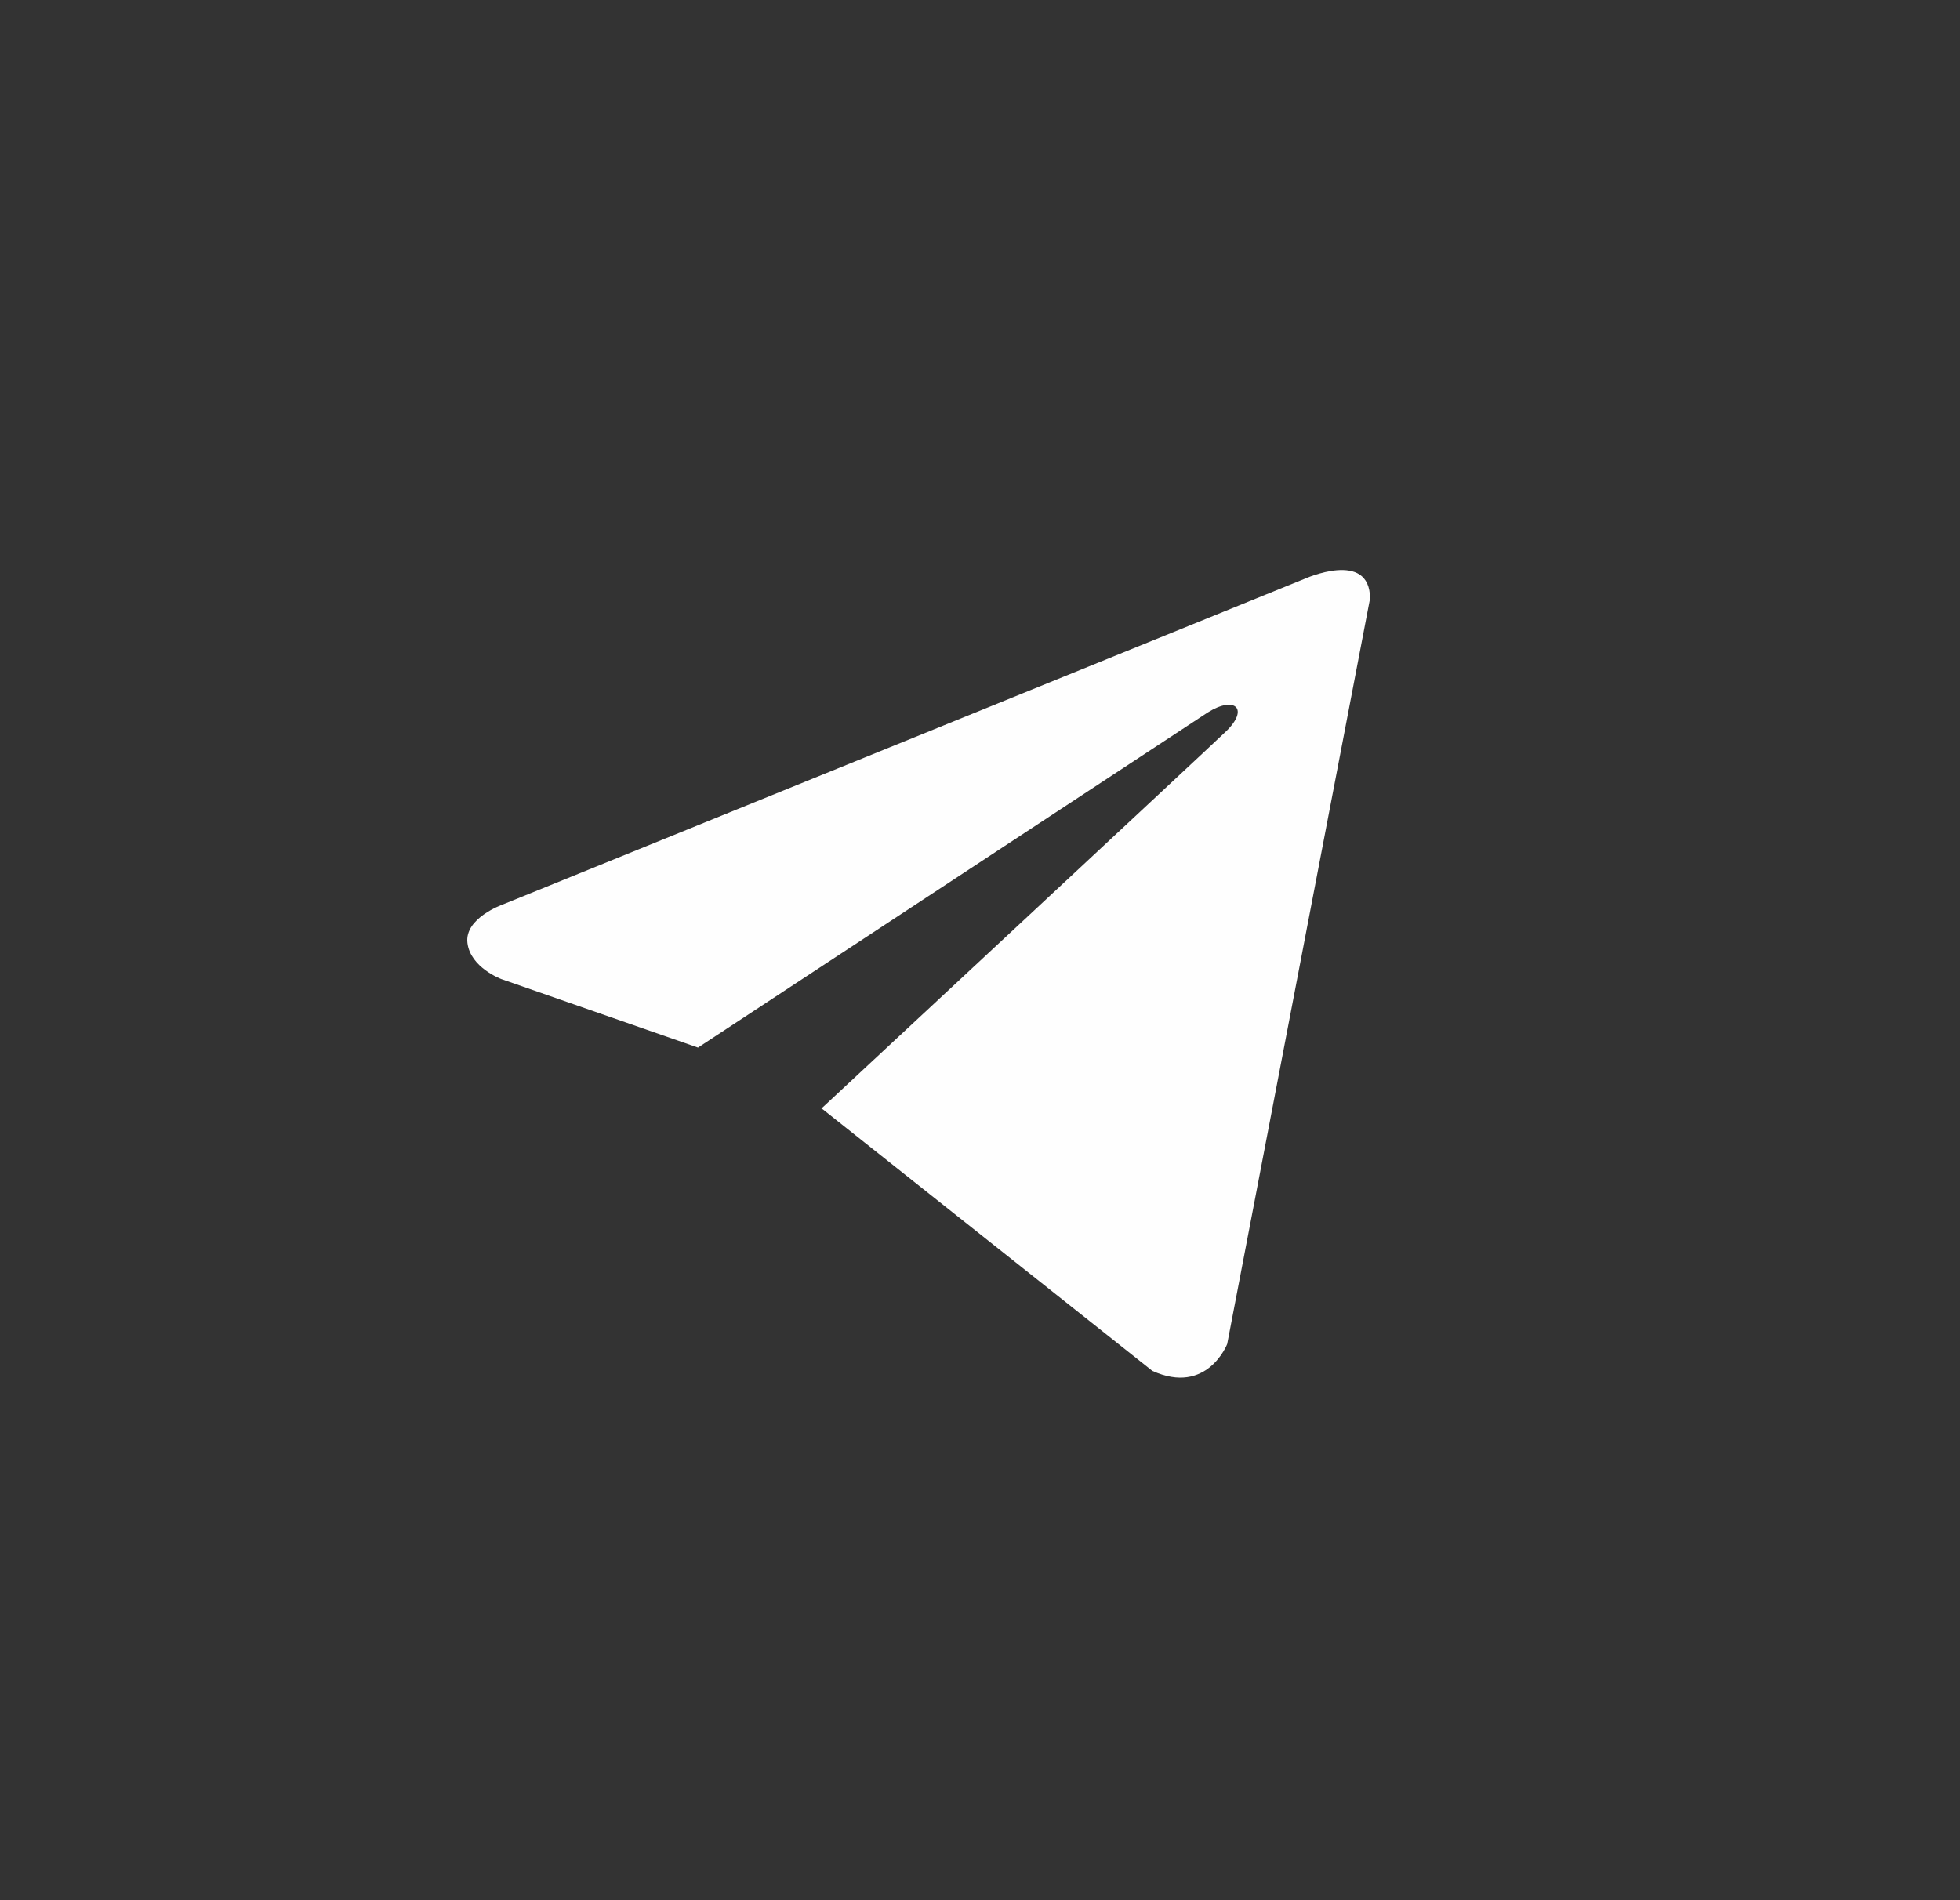 <?xml version="1.0" encoding="UTF-8"?> <svg xmlns="http://www.w3.org/2000/svg" width="33" height="32" viewBox="0 0 33 32" fill="none"><rect x="0" y="0" width="33" height="32" fill="#333333" stroke="none"/><path d="M23.067 10.081L20.662 22.633C20.662 22.633 20.326 23.504 19.402 23.086L13.854 18.682L13.829 18.669C14.578 17.972 20.389 12.562 20.643 12.316C21.036 11.937 20.792 11.711 20.335 11.998L11.752 17.642L8.441 16.488C8.441 16.488 7.92 16.296 7.87 15.879C7.819 15.461 8.458 15.235 8.458 15.235L21.957 9.751C21.957 9.751 23.067 9.246 23.067 10.081V10.081Z" fill="#FEFEFE"></path></svg> 